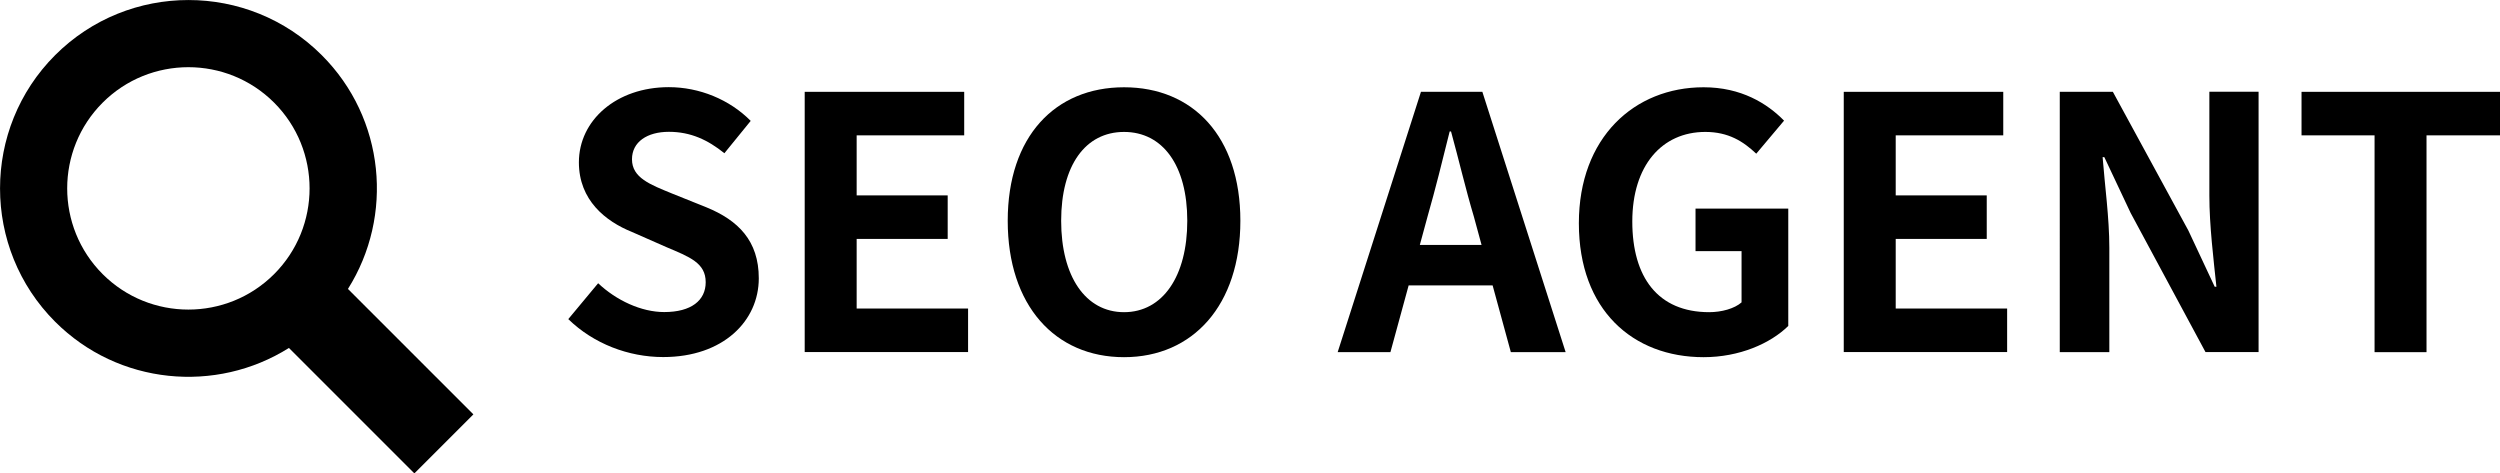 <?xml version="1.0" encoding="UTF-8"?>
<svg id="_レイヤー_2" data-name="レイヤー 2" xmlns="http://www.w3.org/2000/svg" viewBox="0 0 219.43 41.55">
  <g id="_レイヤー_1-2" data-name="レイヤー 1">
    <g>
      <g>
        <path d="M49.88,28.01l2.62-3.15c1.6,1.51,3.79,2.53,5.8,2.53,2.37,0,3.64-1.02,3.64-2.62,0-1.7-1.42-2.22-3.45-3.08l-3.02-1.33c-2.31-.93-4.66-2.78-4.66-6.11,0-3.7,3.3-6.6,7.89-6.6,2.68,0,5.33,1.08,7.19,2.96l-2.31,2.84c-1.45-1.17-2.96-1.88-4.87-1.88s-3.24.89-3.24,2.41c0,1.63,1.6,2.22,3.55,3.02l2.99,1.2c2.78,1.14,4.59,2.93,4.59,6.23,0,3.73-3.11,6.91-8.39,6.91-3.05,0-6.11-1.17-8.33-3.33Z"/>
        <path d="M70.63,8.06h14v3.82h-9.44v5.27h7.99v3.82h-7.99v6.11h9.78v3.82h-14.34V8.06Z"/>
        <path d="M88.45,19.38c0-7.4,4.16-11.72,10.21-11.72s10.21,4.32,10.21,11.72-4.16,11.97-10.21,11.97-10.21-4.53-10.21-11.97ZM104.21,19.38c0-4.87-2.16-7.8-5.55-7.8s-5.52,2.93-5.52,7.8,2.13,8.02,5.52,8.02,5.55-3.15,5.55-8.02Z"/>
        <path d="M124.71,8.06h5.4l7.31,22.85h-4.81l-1.6-5.86h-7.37l-1.6,5.86h-4.63l7.31-22.85ZM130.04,21.5l-.68-2.5c-.71-2.37-1.33-5.03-2-7.46h-.12c-.62,2.5-1.26,5.09-1.94,7.46l-.68,2.5h5.43Z"/>
        <path d="M138.58,19.59c0-7.52,4.87-11.93,10.95-11.93,3.3,0,5.58,1.42,7.06,2.93l-2.44,2.9c-1.14-1.08-2.44-1.91-4.47-1.91-3.82,0-6.41,2.96-6.41,7.86s2.25,7.96,6.75,7.96c1.08,0,2.22-.31,2.84-.86v-4.5h-4.04v-3.73h8.14v10.3c-1.57,1.54-4.29,2.74-7.43,2.74-6.2,0-10.95-4.13-10.95-11.75Z"/>
        <path d="M161.83,8.06h14v3.82h-9.44v5.27h7.99v3.82h-7.99v6.11h9.78v3.82h-14.34V8.06Z"/>
        <path d="M180.79,8.06h4.66l6.63,12.18,2.31,4.93h.15c-.25-2.37-.62-5.4-.62-7.99v-9.13h4.32v22.85h-4.66l-6.57-12.21-2.31-4.9h-.15c.19,2.47.59,5.33.59,7.96v9.16h-4.35V8.06Z"/>
        <path d="M208.42,11.88h-6.41v-3.82h17.42v3.82h-6.45v19.03h-4.56V11.88Z"/>
      </g>
      <path d="M30.54,25.36c4.03-6.39,3.27-14.96-2.3-20.52C21.79-1.61,11.29-1.61,4.84,4.84c-6.45,6.45-6.45,16.95,0,23.4,5.56,5.56,14.13,6.32,20.52,2.3l11.01,11.01,5.18-5.18-11.01-11.01ZM24.06,24.06c-4.15,4.15-10.9,4.15-15.05,0-4.15-4.15-4.15-10.9,0-15.05,4.15-4.15,10.9-4.15,15.05,0,4.15,4.15,4.15,10.9,0,15.05Z"/>
    </g>
  </g>
</svg>